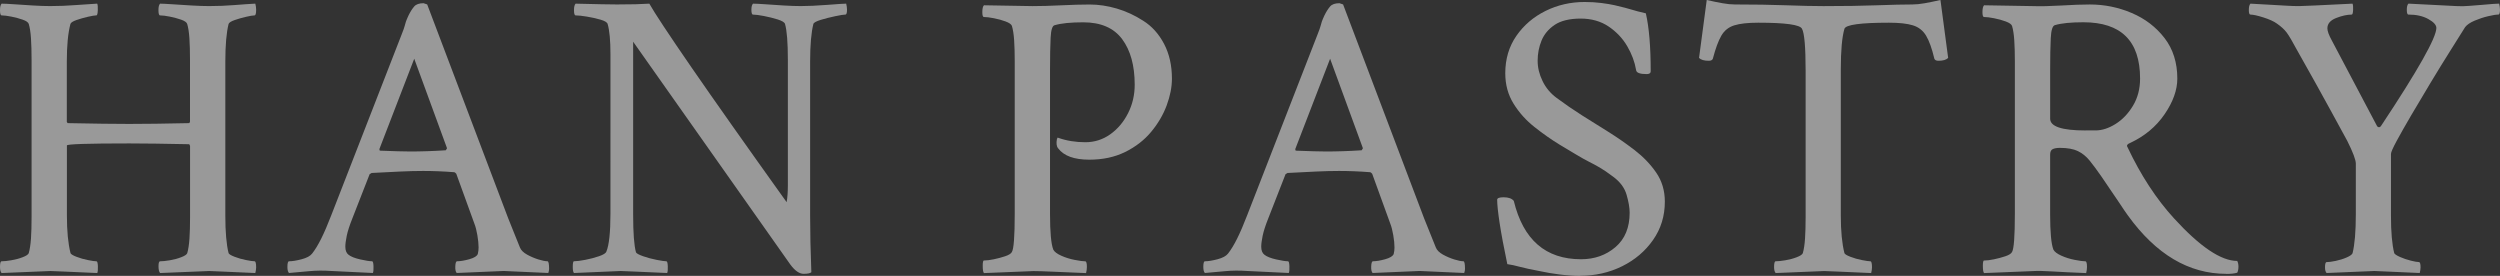 <?xml version="1.0" encoding="UTF-8"?>
<svg id="_圖層_2" data-name="圖層 2" xmlns="http://www.w3.org/2000/svg" width="880.36" height="97.15" viewBox="0 0 880.36 97.15">
  <rect x="0" y="0" width="880.36" height="97.15" fill="#333333" stroke="none"/>
  <g id="_設計" data-name="設計">
    <g opacity=".5">
      <g>
        <path d="M.57,96.15c-.38-.38-.57-1.09-.57-2.14,0-1.33.19-2,.57-2,.86,0,2-.12,3.42-.36,1.43-.24,2.76-.59,3.99-1.07,1.24-.47,1.95-.95,2.14-1.43.38-1.33.64-3.04.79-5.13.14-2.09.21-4.61.21-7.56V21.11c0-2.95-.07-5.49-.21-7.63-.14-2.14-.41-3.83-.79-5.06-.19-.57-.9-1.07-2.14-1.5-1.24-.43-2.57-.79-3.99-1.07s-2.57-.43-3.42-.43c-.38,0-.57-.62-.57-1.85,0-1.14.19-1.9.57-2.28.86,0,2.3.07,4.35.21,2.04.14,4.25.29,6.63.43,2.38.14,4.42.21,6.13.21,3.04,0,6.08-.12,9.13-.36,3.04-.24,5.51-.4,7.42-.5.19.38.26,1.17.21,2.35-.05,1.19-.21,1.78-.5,1.78-.57,0-1.57.17-3,.5-1.43.33-2.76.71-3.99,1.14-1.24.43-1.95.88-2.14,1.36-.86,3.23-1.28,7.66-1.28,13.27v21.25l.29.43c4.66.1,8.79.17,12.41.21,3.61.05,6.7.07,9.27.07,2.76,0,5.9-.02,9.42-.07,3.52-.05,7.42-.12,11.7-.21.19-.19.29-.38.29-.57v-21.68c0-2.95-.07-5.49-.21-7.63-.14-2.14-.41-3.83-.78-5.06-.19-.57-.91-1.07-2.14-1.5-1.24-.43-2.57-.79-3.99-1.07-1.43-.29-2.57-.43-3.42-.43-.38,0-.57-.62-.57-1.85,0-1.14.19-1.9.57-2.28.76,0,2.19.07,4.28.21,2.09.14,4.35.29,6.78.43,2.43.14,4.49.21,6.21.21,3.04,0,6.04-.12,8.99-.36,2.95-.24,5.37-.4,7.28-.5.19.76.29,1.48.29,2.14,0,1.33-.19,2-.57,2-.57,0-1.57.17-3,.5-1.43.33-2.76.71-3.99,1.14-1.24.43-1.95.88-2.14,1.36-.38,1.52-.67,3.38-.86,5.56-.19,2.19-.29,4.76-.29,7.7v54.21c0,2.95.09,5.52.29,7.7.19,2.19.47,4.04.86,5.56.19.38.9.81,2.14,1.28,1.23.48,2.57.86,3.99,1.14s2.42.43,3,.43c.38,0,.57.71.57,2.14,0,.57-.1,1.24-.29,2-4.76-.19-8.49-.36-11.2-.5-2.71-.14-4.4-.21-5.06-.21l-17.26.71c-.38-.38-.57-1.19-.57-2.42,0-1.14.19-1.71.57-1.71.86,0,2-.12,3.42-.36,1.43-.24,2.76-.59,3.99-1.07,1.24-.47,1.95-.95,2.14-1.43.38-1.33.64-3.04.78-5.13.14-2.09.21-4.61.21-7.56v-25.11l-.29-.57c-4.47-.09-8.47-.17-11.98-.21-3.52-.05-6.56-.07-9.13-.07-14.65,0-21.97.24-21.97.71v24.68c0,5.52.43,9.94,1.28,13.27.19.38.9.81,2.14,1.28,1.23.48,2.57.86,3.99,1.14,1.43.29,2.42.43,3,.43.29,0,.45.57.5,1.71.05,1.14-.03,1.95-.21,2.42-4.76-.19-8.51-.36-11.27-.5-2.76-.14-4.52-.21-5.28-.21l-17.12.71Z" fill="#fff"/>
        <path d="M101.78,96.15c-.38-.38-.57-1.09-.57-2.14,0-1.33.19-2,.57-2,1.14,0,2.61-.24,4.42-.71,1.81-.48,3.04-1.14,3.71-2,1.05-1.33,2.12-3.09,3.21-5.28,1.09-2.19,2.26-4.9,3.5-8.13l24.82-63.77c.57-1.43.93-2.43,1.07-3s.29-1.07.43-1.5c.14-.43.45-1.16.93-2.21.66-1.33,1.33-2.38,2-3.14.66-.76,1.76-1.14,3.28-1.14l1.28.43,28.53,75.32c.86,2.19,1.64,4.14,2.35,5.85s1.31,3.19,1.78,4.42c.38.95,1.21,1.78,2.5,2.5,1.28.71,2.62,1.28,3.99,1.71,1.38.43,2.45.64,3.21.64.38,0,.57.91.57,2.71,0,.19-.02.41-.07.64-.05.24-.12.5-.21.78-4.76-.19-8.44-.36-11.06-.5-2.62-.14-4.16-.21-4.64-.21l-16.55.71c-.38-.38-.55-1.16-.5-2.35.05-1.19.26-1.78.64-1.78,1.14,0,2.57-.24,4.28-.71,1.71-.48,2.71-1.09,3-1.85.09-.38.17-.76.21-1.14.05-.38.07-.76.07-1.14,0-1.23-.14-2.69-.43-4.35-.29-1.66-.62-2.97-1-3.92l-6.42-17.69c-.29-.38-.57-.57-.86-.57-3.71-.29-7.32-.43-10.84-.43-2.47,0-5.21.07-8.2.21s-6.3.31-9.91.5l-.71.43-6.13,15.69c-.95,2.38-1.59,4.38-1.93,5.99-.33,1.62-.5,2.9-.5,3.85,0,1.33.38,2.28,1.14,2.85.86.67,2.23,1.21,4.14,1.64,1.9.43,3.28.64,4.14.64.29,0,.45.57.5,1.71.05,1.14-.02,1.95-.21,2.42l-14.69-.71c-2.66-.19-5.26-.17-7.77.07-2.52.24-4.88.45-7.06.64ZM144.01,53.35c4.28,0,8.61-.14,12.98-.43l.43-.71-11.55-31.53-12.27,31.81c0,.38.09.57.29.57,2.47.1,4.54.17,6.21.21,1.66.05,2.97.07,3.92.07Z" fill="#fff"/>
        <path d="M283.02,96.43c-1.52,0-3.09-1.09-4.71-3.28L222.96,14.69v60.91c0,6.47.33,10.89,1,13.27.19.38,1.02.83,2.5,1.36,1.47.52,3.07.95,4.78,1.28,1.71.33,2.85.5,3.42.5.29,0,.45.57.5,1.71.05,1.14-.02,1.95-.21,2.42-4.76-.19-8.49-.36-11.2-.5-2.71-.14-4.45-.21-5.21-.21l-16.41.71c-.29-.29-.43-1-.43-2.14,0-1.33.14-2,.43-2,.95,0,2.28-.17,3.99-.5,1.71-.33,3.33-.76,4.85-1.28,1.52-.52,2.38-1.07,2.57-1.64.95-2.28,1.43-6.75,1.43-13.41V19.12c0-4.85-.33-8.42-1-10.7-.19-.57-1.02-1.07-2.5-1.5-1.48-.43-3.07-.79-4.78-1.07s-3.04-.43-3.99-.43c-.38,0-.57-.62-.57-1.85,0-1.14.19-1.9.57-2.28,3.71.1,6.78.17,9.2.21,2.42.05,4.21.07,5.35.07,2.47,0,4.66-.02,6.56-.07,1.9-.05,3.52-.12,4.85-.21,1.81,3.23,6.73,10.68,14.76,22.33,8.04,11.65,19.23,27.51,33.59,47.58.29-1.62.43-3.57.43-5.85V20.97c0-5.99-.33-10.18-1-12.55-.19-.57-1.05-1.09-2.57-1.57-1.52-.47-3.14-.88-4.85-1.21-1.71-.33-3-.5-3.85-.5-.38,0-.57-.57-.57-1.71,0-1.04.19-1.76.57-2.14.86,0,2.28.07,4.28.21s4.16.29,6.49.43c2.33.14,4.35.21,6.06.21,2.47,0,5.61-.14,9.42-.43,3.71-.29,5.9-.43,6.56-.43.19.76.29,1.48.29,2.14,0,1.14-.19,1.71-.57,1.71-.57,0-1.76.19-3.57.57-1.81.38-3.5.81-5.06,1.28-1.57.48-2.45.95-2.64,1.43-.38,1.52-.67,3.38-.86,5.56-.19,2.19-.29,4.76-.29,7.7v54.21c0,5.9.14,12.55.43,19.97-.38.38-1.28.57-2.71.57Z" fill="#fff"/>
        <path d="M346.49,96.15c-.29-.29-.43-1.14-.43-2.57,0-1.24.14-1.85.43-1.85.95,0,2.12-.14,3.5-.43,1.38-.29,2.71-.64,3.99-1.07,1.28-.43,2.07-.93,2.35-1.5.66-1.04,1-5.51,1-13.41V21.4c0-2.76-.07-5.18-.21-7.28-.14-2.09-.41-3.76-.78-4.99-.19-.57-.93-1.09-2.21-1.57-1.28-.47-2.66-.86-4.14-1.14-1.48-.29-2.64-.43-3.5-.43-.38,0-.57-.57-.57-1.71,0-1.23.19-2.04.57-2.42l17.12.29c1.43,0,3-.02,4.71-.07,1.71-.05,3.52-.12,5.42-.21,1.9-.09,3.71-.17,5.42-.21,1.71-.05,3.23-.07,4.57-.07,3.14,0,6.32.48,9.56,1.43,3.23.95,6.32,2.38,9.27,4.28,3.04,1.9,5.49,4.61,7.35,8.13,1.85,3.52,2.78,7.61,2.78,12.27,0,2.95-.62,6.09-1.85,9.42-1.24,3.33-3.07,6.44-5.49,9.34-2.42,2.9-5.47,5.26-9.13,7.06-3.66,1.81-7.87,2.71-12.62,2.71-5.33,0-8.99-1.33-10.98-4-.57-.66-.71-1.76-.43-3.28.19-.48.33-.62.43-.43,2.95,1.05,6.13,1.57,9.56,1.57,3.23,0,6.16-.93,8.77-2.78,2.62-1.85,4.71-4.33,6.28-7.42,1.57-3.09,2.35-6.44,2.35-10.06,0-6.75-1.48-12.1-4.42-16.05-2.95-3.95-7.51-5.92-13.7-5.92-4.38,0-7.7.33-9.99,1-.86.1-1.36,1.57-1.5,4.42-.14,2.85-.21,6.61-.21,11.27v50.93c0,6.28.38,10.41,1.14,12.41.38.76,1.31,1.48,2.78,2.14,1.47.67,3.07,1.17,4.78,1.5,1.71.33,2.95.5,3.71.5.38,0,.57.67.57,2,0,.67-.1,1.38-.29,2.14-4.76-.19-8.68-.36-11.77-.5-3.09-.14-5.35-.21-6.78-.21l-17.4.71Z" fill="#fff"/>
        <path d="M424.31,96.15c-.38-.38-.57-1.09-.57-2.14,0-1.33.19-2,.57-2,1.14,0,2.61-.24,4.42-.71,1.81-.48,3.04-1.14,3.71-2,1.05-1.33,2.12-3.09,3.21-5.28,1.09-2.19,2.26-4.9,3.5-8.13l24.82-63.77c.57-1.43.93-2.43,1.07-3s.29-1.07.43-1.5c.14-.43.45-1.16.93-2.21.66-1.33,1.33-2.38,2-3.14.66-.76,1.76-1.14,3.28-1.14l1.28.43,28.53,75.32c.86,2.19,1.64,4.14,2.35,5.85s1.31,3.19,1.78,4.42c.38.95,1.21,1.78,2.5,2.5,1.28.71,2.62,1.28,3.99,1.71,1.38.43,2.45.64,3.21.64.38,0,.57.91.57,2.71,0,.19-.02.41-.07.64-.05.24-.12.5-.21.78-4.76-.19-8.44-.36-11.06-.5-2.62-.14-4.16-.21-4.64-.21l-16.55.71c-.38-.38-.55-1.16-.5-2.35.05-1.19.26-1.78.64-1.78,1.14,0,2.57-.24,4.28-.71,1.71-.48,2.71-1.09,3-1.85.09-.38.17-.76.21-1.14.05-.38.07-.76.07-1.14,0-1.23-.14-2.69-.43-4.35-.29-1.66-.62-2.97-1-3.92l-6.42-17.69c-.29-.38-.57-.57-.86-.57-3.71-.29-7.32-.43-10.84-.43-2.47,0-5.21.07-8.2.21s-6.3.31-9.91.5l-.71.43-6.13,15.69c-.95,2.38-1.59,4.38-1.93,5.99-.33,1.62-.5,2.9-.5,3.85,0,1.33.38,2.28,1.14,2.85.86.67,2.23,1.21,4.14,1.64,1.9.43,3.28.64,4.14.64.29,0,.45.57.5,1.71.05,1.14-.02,1.95-.21,2.42l-14.69-.71c-2.66-.19-5.26-.17-7.77.07-2.52.24-4.88.45-7.06.64ZM466.53,53.35c4.28,0,8.61-.14,12.98-.43l.43-.71-11.55-31.53-12.27,31.81c0,.38.09.57.29.57,2.47.1,4.54.17,6.21.21,1.66.05,2.97.07,3.92.07Z" fill="#fff"/>
        <path d="M556.47,97.15c-2.28,0-4.71-.17-7.28-.5-2.57-.33-4.71-.69-6.42-1.07-3.52-.66-6.06-1.21-7.63-1.64-1.57-.43-3.02-.74-4.35-.93-1.24-5.9-2.14-10.72-2.71-14.48-.57-3.76-.86-6.49-.86-8.2,0-.57.76-.86,2.28-.86,1.71,0,2.9.43,3.57,1.28,3.33,13.7,11.22,20.54,23.68,20.54,4.75,0,8.8-1.43,12.13-4.28,3.33-2.85,4.99-6.89,4.99-12.12,0-1.71-.36-3.8-1.07-6.28-.71-2.47-2.31-4.61-4.78-6.42-1.9-1.43-3.47-2.5-4.71-3.21-1.24-.71-2.47-1.38-3.71-2-1.24-.62-2.81-1.5-4.71-2.64l-5.71-3.42c-2.95-1.81-5.9-3.87-8.84-6.21-2.95-2.33-5.4-5.06-7.35-8.2-1.95-3.14-2.92-6.71-2.92-10.7,0-5.04,1.31-9.44,3.92-13.2,2.61-3.76,6.04-6.68,10.27-8.77,4.23-2.09,8.82-3.14,13.77-3.14,2.09,0,4.07.12,5.92.36,1.85.24,3.4.5,4.64.78,2.85.67,4.87,1.19,6.06,1.57,1.19.38,2.83.81,4.92,1.28,1.14,4.95,1.71,11.75,1.71,20.4,0,.67-.48,1-1.43,1-2.38,0-3.62-.47-3.71-1.43-.48-2.85-1.52-5.66-3.14-8.42-1.62-2.76-3.8-5.06-6.56-6.92-2.76-1.85-6.04-2.78-9.84-2.78s-6.94.74-9.13,2.21c-2.19,1.48-3.73,3.33-4.64,5.56-.91,2.24-1.36,4.59-1.36,7.06s.57,4.76,1.71,7.13c1.14,2.38,2.8,4.38,4.99,5.99,2.95,2.19,5.92,4.23,8.92,6.13,3,1.9,6.11,3.85,9.34,5.85,3.04,1.9,6.09,4.02,9.13,6.35,3.04,2.33,5.59,4.97,7.63,7.92,2.04,2.95,3.07,6.37,3.07,10.27,0,5.04-1.38,9.54-4.14,13.48-2.76,3.95-6.4,7.04-10.91,9.27-4.52,2.23-9.44,3.35-14.76,3.35Z" fill="#fff"/>
        <path d="M625.3,96.15c-.38-.38-.57-1.09-.57-2.14,0-1.33.19-2,.57-2,.86,0,2-.12,3.42-.36,1.43-.24,2.76-.59,3.99-1.07,1.23-.47,1.95-.95,2.14-1.43.38-1.33.64-3.04.78-5.13.14-2.09.21-4.61.21-7.56V24.82c0-8.27-.43-13.17-1.28-14.69-.67-1.43-5.8-2.14-15.41-2.14-3.62,0-6.42.31-8.42.93-2,.62-3.52,1.83-4.57,3.64-1.05,1.81-2.05,4.52-3,8.13-.19.48-.67.71-1.43.71-1.62,0-2.76-.33-3.42-1l2.71-20.4c2.09.48,3.95.86,5.56,1.14,1.62.29,3.04.43,4.28.43,6.85,0,12.89.1,18.12.29,5.23.19,9.6.29,13.12.29,7.32,0,13.62-.09,18.9-.29,5.28-.19,9.44-.29,12.48-.29,1.23,0,2.66-.14,4.28-.43,1.62-.29,3.47-.66,5.56-1.14l2.71,20.4c-.67.67-1.81,1-3.42,1-.76,0-1.24-.24-1.43-.71-.86-3.61-1.83-6.32-2.92-8.13-1.09-1.81-2.64-3.02-4.64-3.64-2-.62-4.8-.93-8.42-.93-9.99,0-15.22.71-15.69,2.14-.86,2.95-1.28,7.7-1.28,14.26v51.5c0,5.52.43,9.94,1.28,13.27.19.38.9.81,2.14,1.28,1.24.48,2.57.86,3.99,1.14s2.43.43,3,.43c.38,0,.57.71.57,2.14,0,.57-.1,1.24-.29,2-4.76-.19-8.51-.36-11.27-.5-2.76-.14-4.52-.21-5.28-.21l-17.12.71Z" fill="#fff"/>
        <path d="M784,96.43c-13.22,0-24.77-6.85-34.66-20.54-.76-1.04-1.74-2.47-2.92-4.28-1.19-1.81-3.35-4.99-6.49-9.56-1.52-2.19-2.88-4.02-4.07-5.49-1.19-1.47-2.57-2.59-4.14-3.35-1.57-.76-3.69-1.14-6.35-1.14-1.05,0-1.88.14-2.5.43-.62.29-.93.95-.93,2v20.97c0,6.28.38,10.41,1.14,12.41.38.76,1.31,1.48,2.78,2.14,1.47.67,3.07,1.17,4.78,1.5,1.71.33,2.95.5,3.71.5.38,0,.57.67.57,2,0,.67-.1,1.38-.29,2.14-4.76-.19-8.68-.38-11.77-.57-3.09-.19-5.35-.24-6.78-.14l-17.4.71c-.29-.29-.43-1.14-.43-2.57,0-1.24.14-1.85.43-1.85.95,0,2.12-.14,3.5-.43,1.38-.29,2.71-.64,3.99-1.07,1.28-.43,2.07-.93,2.35-1.5.66-1.04,1-5.51,1-13.41V21.4c0-2.76-.07-5.18-.21-7.28-.14-2.09-.41-3.76-.78-4.99-.19-.57-.93-1.09-2.21-1.57-1.28-.47-2.66-.86-4.14-1.14-1.48-.29-2.64-.43-3.5-.43-.38,0-.57-.57-.57-1.71,0-1.23.19-2.04.57-2.42l17.12.29c2.76.1,6.13.02,10.13-.21,3.99-.24,7.32-.36,9.99-.36,5.14,0,10.06,1,14.76,3,4.71,2,8.56,4.95,11.56,8.84,3,3.9,4.49,8.66,4.49,14.27,0,3.99-1.5,8.18-4.49,12.55-3,4.38-7.06,7.75-12.2,10.13-.95.38-1.24.86-.86,1.43,4.66,9.89,10.13,18.26,16.4,25.11,9.13,9.99,16.55,14.98,22.25,14.98.29.57.43,1.24.43,2,0,.86-.14,1.57-.43,2.14-.95.29-2.24.43-3.85.43ZM734.36,45.93h3.57c2.28,0,4.64-.76,7.06-2.28,2.43-1.52,4.47-3.66,6.13-6.42,1.66-2.76,2.5-5.94,2.5-9.56,0-13.22-6.66-19.83-19.97-19.83-4.38,0-7.7.33-9.99,1-.86.19-1.36,1.74-1.5,4.64-.14,2.9-.21,6.59-.21,11.06v17.26c0,2.76,4.14,4.14,12.41,4.14Z" fill="#fff"/>
        <path d="M819.31,96.15c-.38-.38-.57-1.04-.57-2,0-1.23.19-1.85.57-1.85.76,0,1.83-.14,3.21-.43,1.38-.29,2.66-.69,3.85-1.21,1.19-.52,1.88-1.02,2.07-1.5.38-1.52.66-3.42.86-5.71.19-2.28.29-4.94.29-7.99v-17.83c0-1.33-1-3.99-3-7.99-1.05-1.9-3.04-5.56-5.99-10.98-2.95-5.42-6.9-12.5-11.84-21.25-1.52-2.85-2.69-4.83-3.5-5.92-.81-1.09-1.97-2.16-3.5-3.21-1.05-.76-2.62-1.47-4.71-2.14-2.09-.66-3.62-1-4.57-1-.38,0-.57-.52-.57-1.57,0-1.14.19-1.9.57-2.28l7.7.43c1.8.1,3.5.19,5.06.29,1.57.1,3.02.14,4.35.14,1.14,0,7.42-.29,18.83-.86.19.38.26,1.12.21,2.21-.05,1.09-.21,1.64-.5,1.64-1.62,0-3.45.41-5.49,1.21-2.05.81-3.07,2.02-3.07,3.64,0,.95.52,2.38,1.57,4.28l15.98,30.24c.57.48,1.04.38,1.43-.29,12.93-19.49,19.4-30.96,19.4-34.38,0-1.04-.95-2.09-2.85-3.14-1.9-1.05-4.23-1.57-6.99-1.57-.38,0-.57-.57-.57-1.71,0-1.04.19-1.76.57-2.14l16.83.86c1.52.1,3.04.07,4.56-.07,1.52-.14,3.04-.26,4.57-.36,3.14-.29,5.13-.43,5.99-.43.19.76.29,1.48.29,2.14,0,1.14-.19,1.71-.57,1.71-.76,0-1.95.19-3.57.57-1.62.38-3.21.91-4.78,1.57-1.57.67-2.69,1.43-3.35,2.28-1.43,2.28-3.23,5.16-5.42,8.63-2.19,3.47-4.47,7.18-6.85,11.13-2.38,3.95-4.61,7.7-6.71,11.27-2.09,3.57-3.8,6.59-5.14,9.06-1.33,2.47-2,3.99-2,4.57v21.68c0,2.95.09,5.52.29,7.7.19,2.19.48,4.04.86,5.56.19.38.88.83,2.07,1.36,1.19.52,2.45.95,3.78,1.28,1.33.33,2.28.5,2.85.5.38,0,.57.62.57,1.85,0,.57-.1,1.24-.29,2-4.76-.19-8.47-.36-11.13-.5-2.66-.14-4.28-.21-4.85-.21l-16.83.71Z" fill="#fff"/>
      </g>
    </g>
  </g>
</svg>